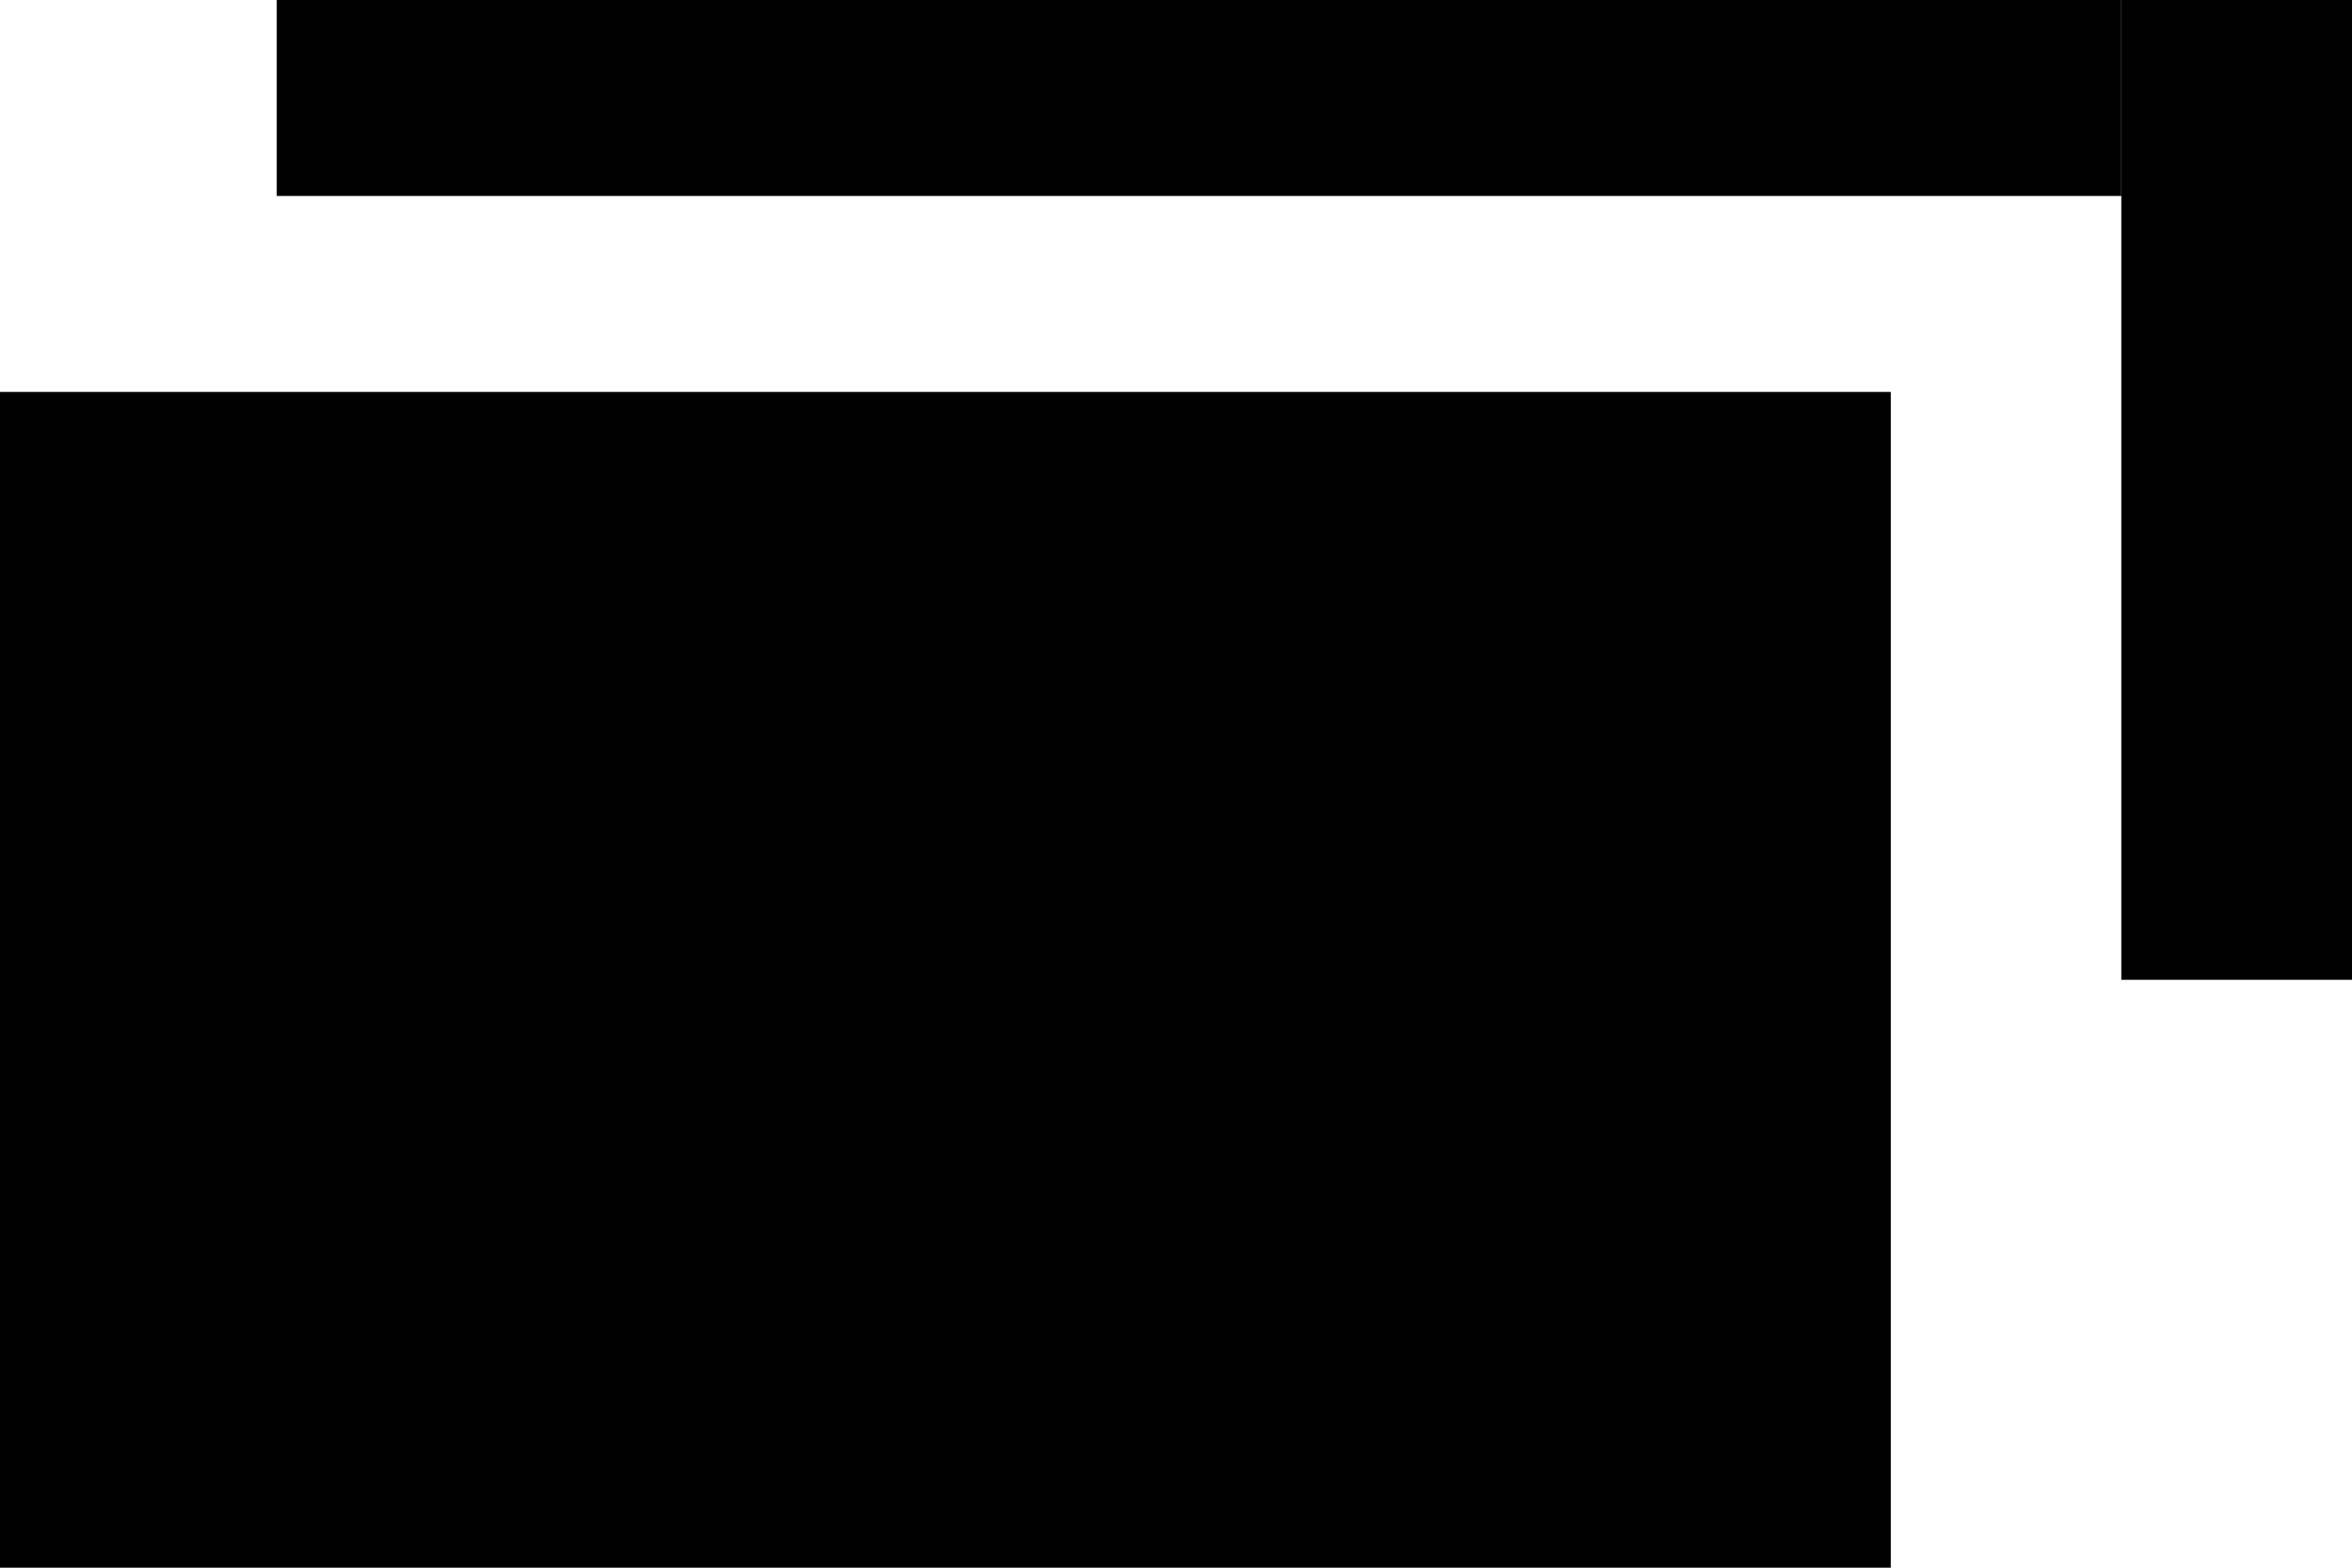 <svg width="12" height="8" viewBox="0 0 12 8" fill="none" xmlns="http://www.w3.org/2000/svg">
<path d="M0 2H9.647V8H0V2Z" fill="black"/>
<path d="M1.412 0H10.823V1H1.412V0Z" fill="black"/>
<path d="M12 0V5H10.823V0H12Z" fill="black"/>
</svg>
